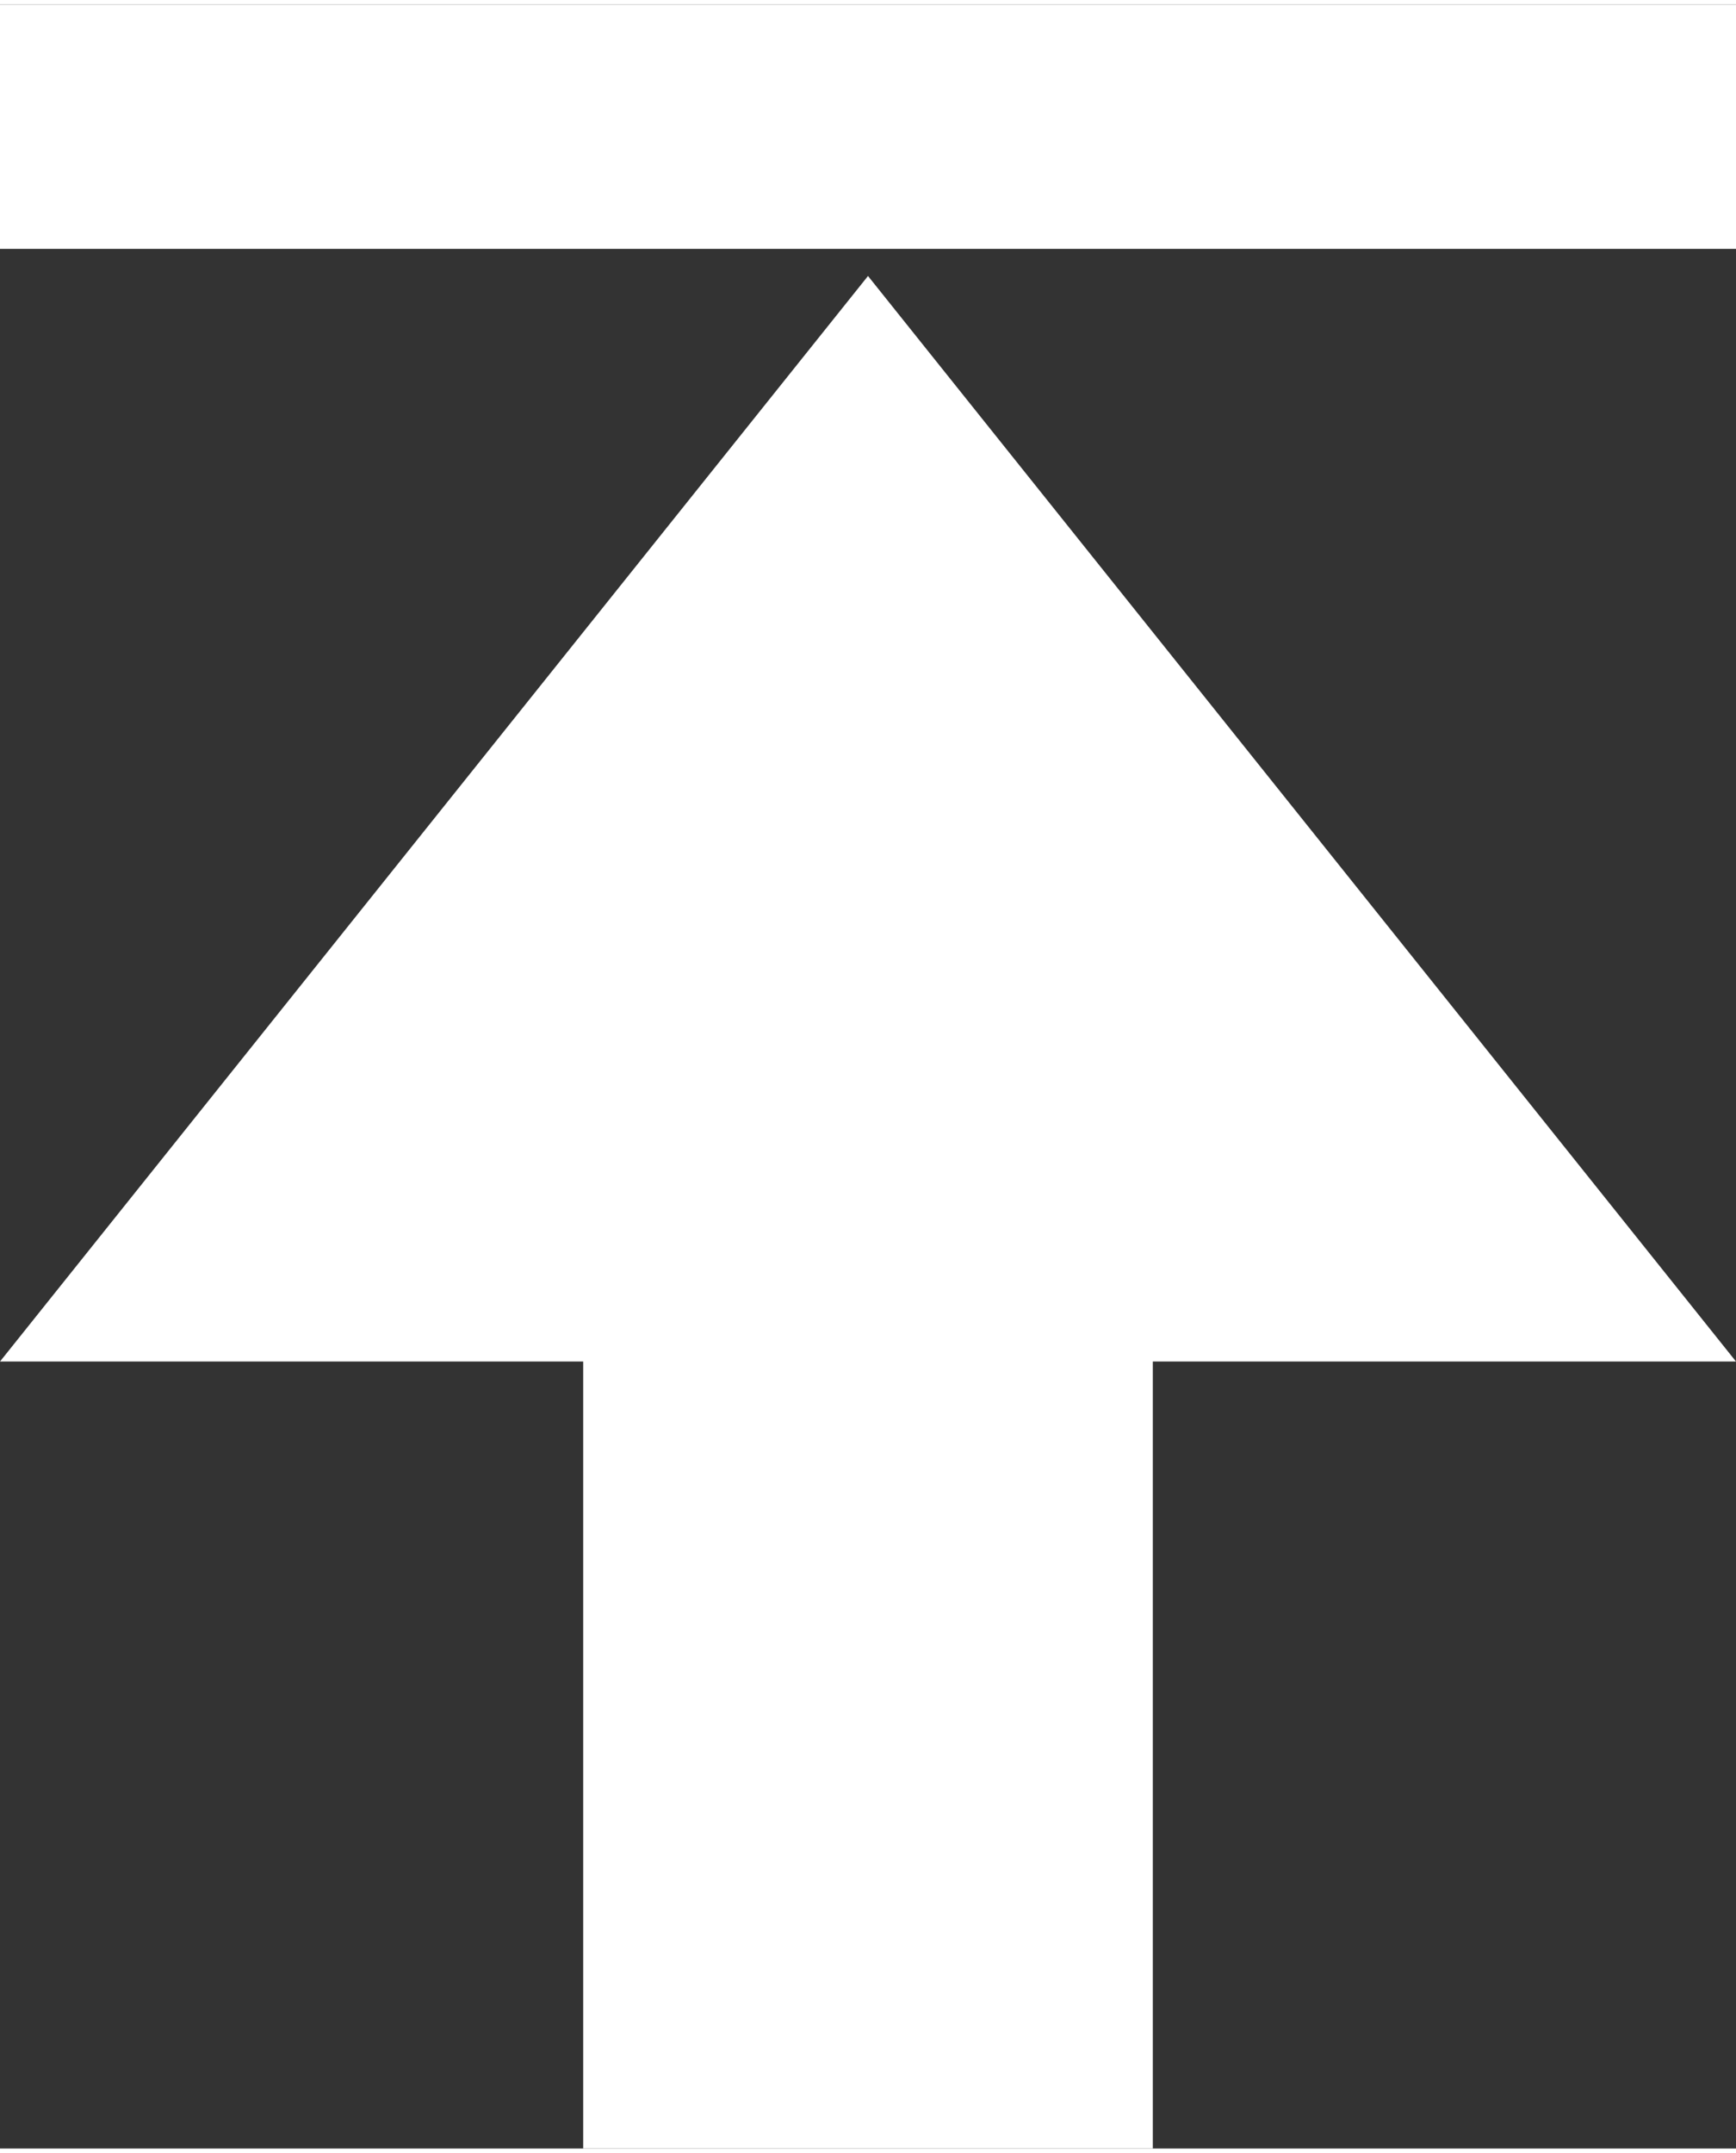 <svg xmlns="http://www.w3.org/2000/svg" xml:space="preserve" width="3.951mm" height="4.898mm" version="1.1" shape-rendering="geometricPrecision" text-rendering="geometricPrecision" image-rendering="optimizeQuality" fill-rule="evenodd" clip-rule="evenodd"
viewBox="0 0 128 158"
 xmlns:xlink="http://www.w3.org/1999/xlink">
 <rect x="0" y="0" width="128" height="158" fill="#333333" stroke="none"/>
 <g>
  <path fill="#fff" d="M128 100l-43 0 0 58 -42 0 0 -58 -43 0 64 -80 64 80zm-128 -82l0 -18 128 0 0 18 -128 0z"/>
 </g>
</svg>
